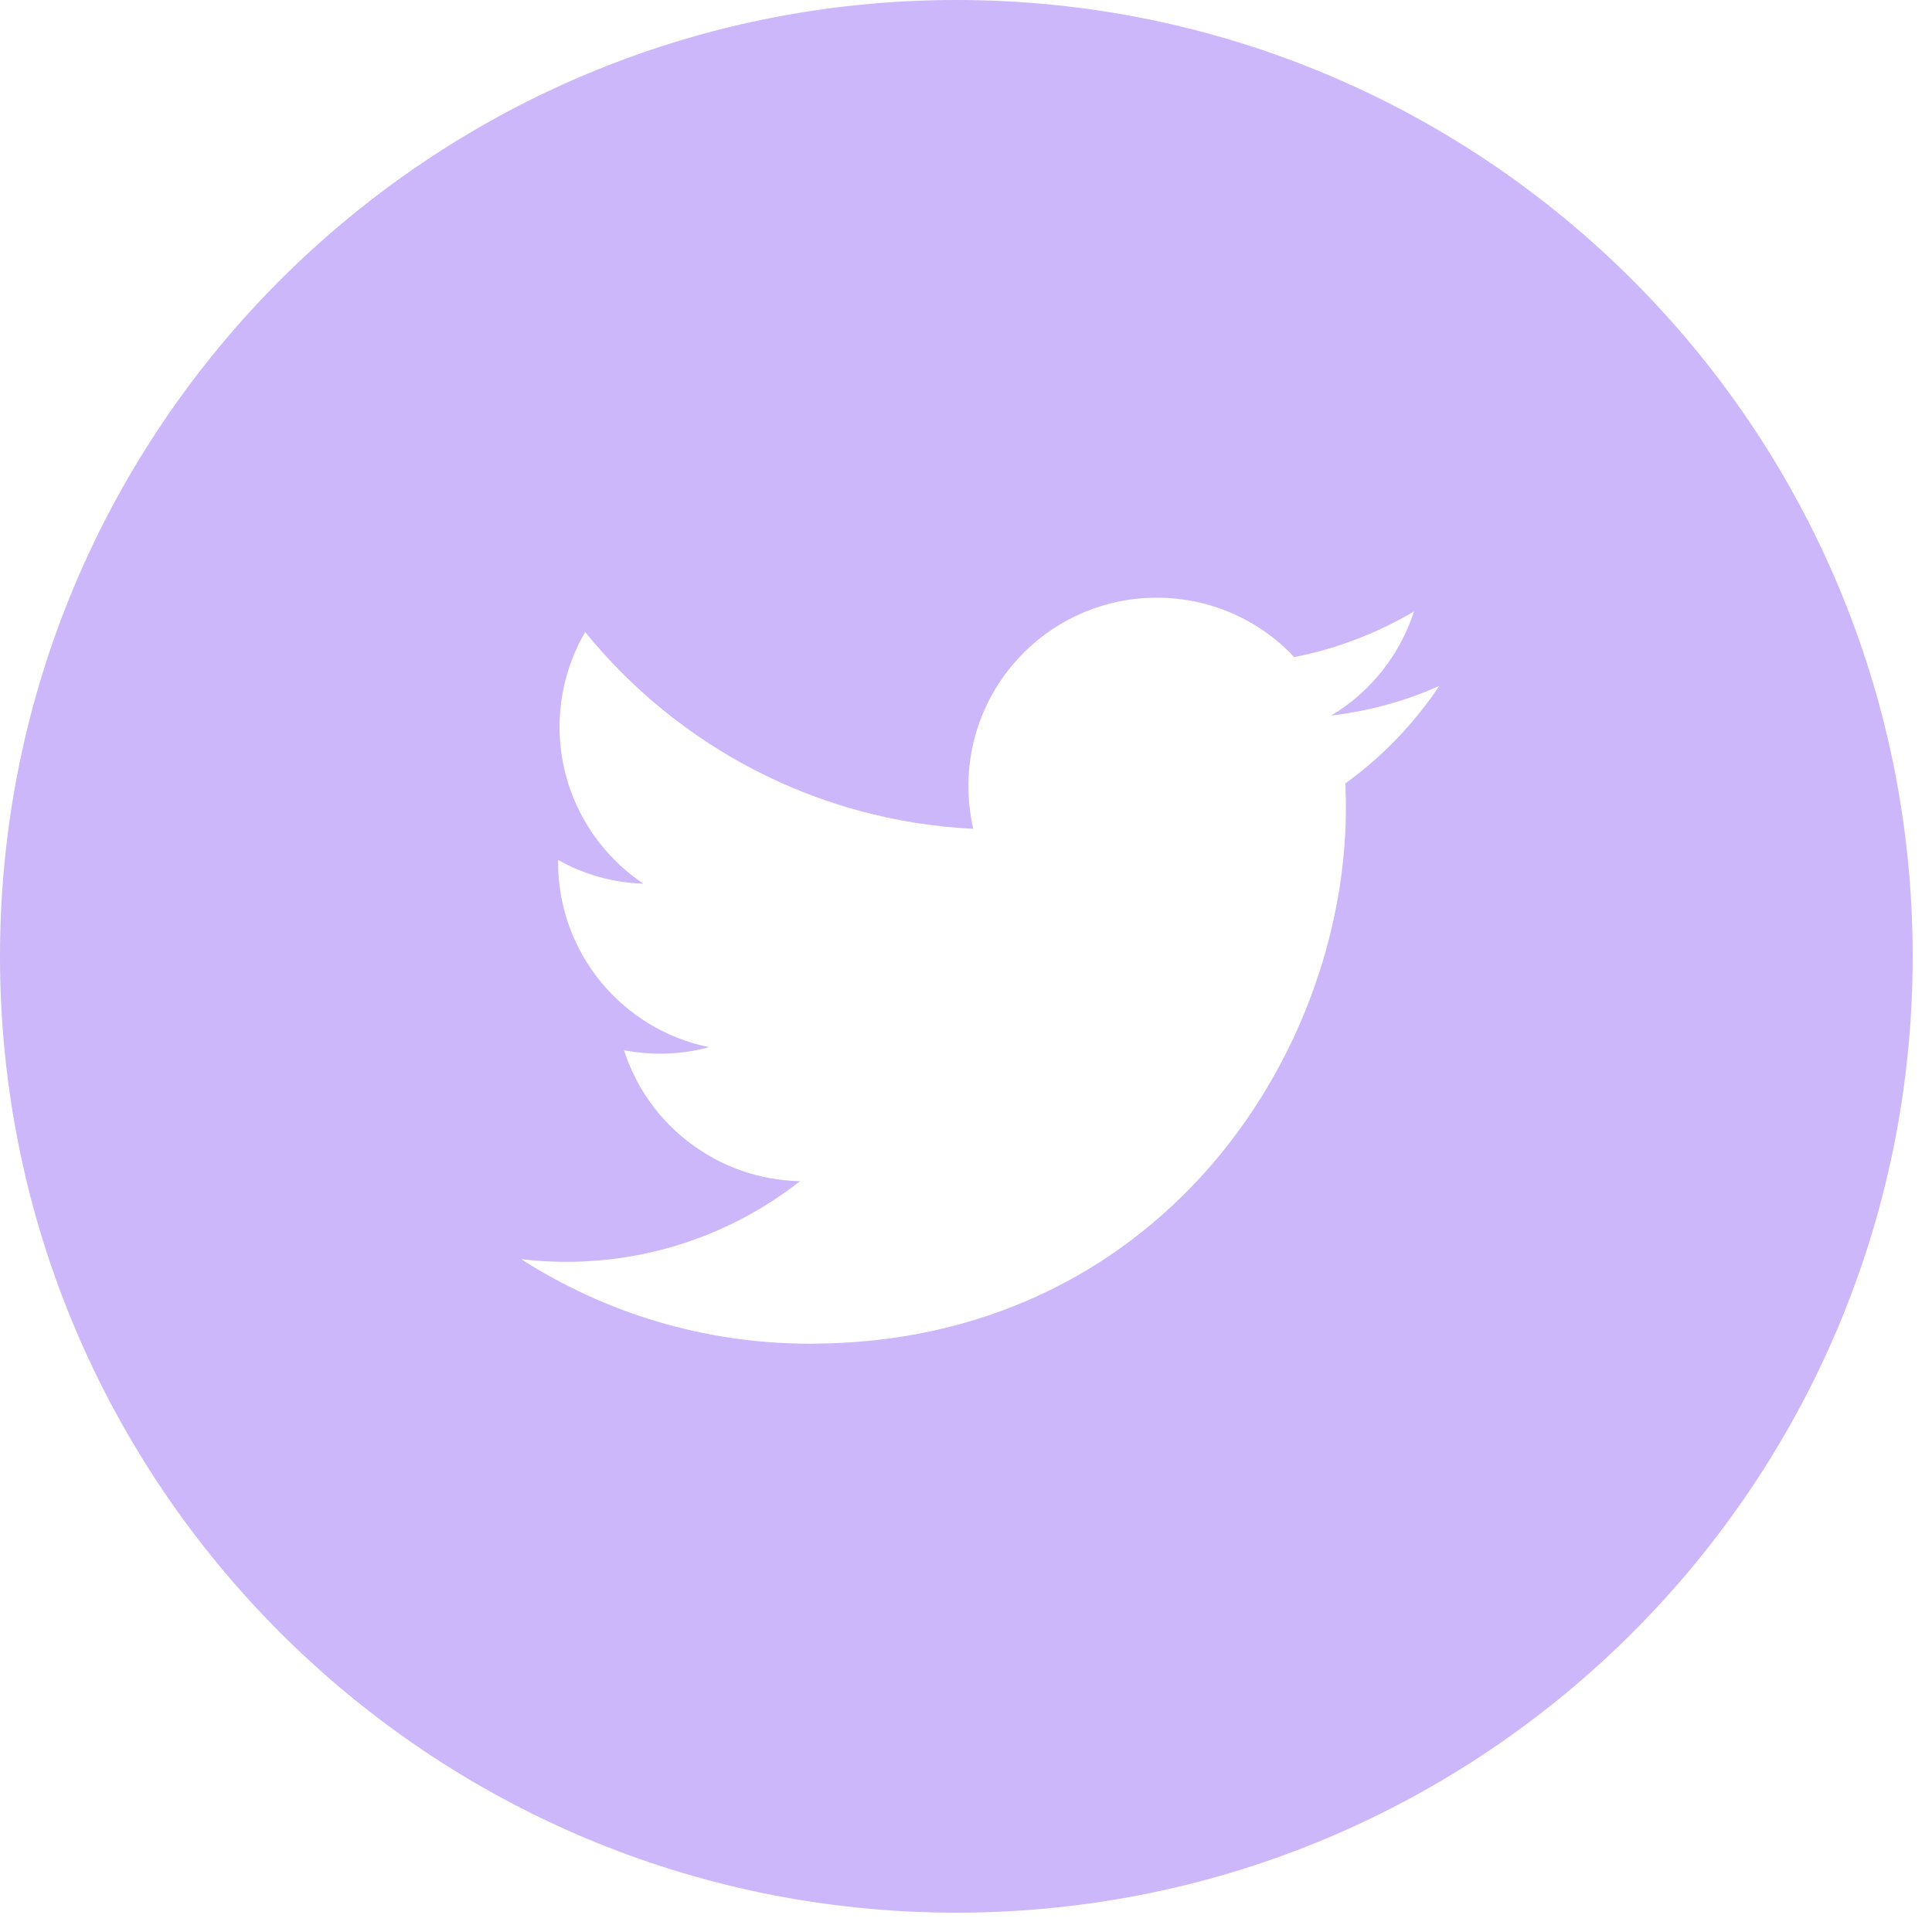 <?xml version="1.0" encoding="UTF-8" standalone="no"?><!DOCTYPE svg PUBLIC "-//W3C//DTD SVG 1.1//EN" "http://www.w3.org/Graphics/SVG/1.1/DTD/svg11.dtd"><svg width="100%" height="100%" viewBox="0 0 8 8" version="1.1" xmlns="http://www.w3.org/2000/svg" xmlns:xlink="http://www.w3.org/1999/xlink" xml:space="preserve" xmlns:serif="http://www.serif.com/" style="fill-rule:evenodd;clip-rule:evenodd;stroke-linejoin:round;stroke-miterlimit:1.414;"><path d="M3.96,0c-2.187,0 -3.96,1.773 -3.96,3.96c0,2.187 1.773,3.96 3.96,3.96c2.187,0 3.96,-1.773 3.96,-3.96c0,-2.187 -1.773,-3.96 -3.96,-3.96Zm1.611,3.244c0.001,0.034 0.002,0.067 0.002,0.101c0,1.031 -0.785,2.219 -2.219,2.219c-0.441,0 -0.851,-0.129 -1.196,-0.35c0.061,0.007 0.123,0.011 0.186,0.011c0.366,0 0.702,-0.125 0.969,-0.334c-0.341,-0.007 -0.63,-0.232 -0.729,-0.542c0.048,0.009 0.097,0.014 0.147,0.014c0.071,0 0.14,-0.009 0.205,-0.027c-0.356,-0.072 -0.625,-0.387 -0.625,-0.765c0,-0.003 0,-0.007 0,-0.01c0.105,0.059 0.225,0.094 0.353,0.098c-0.209,-0.14 -0.347,-0.379 -0.347,-0.65c0,-0.142 0.039,-0.276 0.106,-0.392c0.384,0.473 0.959,0.783 1.607,0.815c-0.013,-0.057 -0.02,-0.116 -0.02,-0.177c0,-0.431 0.349,-0.78 0.78,-0.78c0.224,0 0.427,0.094 0.569,0.246c0.178,-0.035 0.345,-0.1 0.496,-0.189c-0.059,0.182 -0.182,0.335 -0.343,0.431c0.158,-0.019 0.308,-0.06 0.448,-0.123c-0.105,0.157 -0.237,0.294 -0.389,0.404Z" style="fill:#cbb7fa;"/></svg>